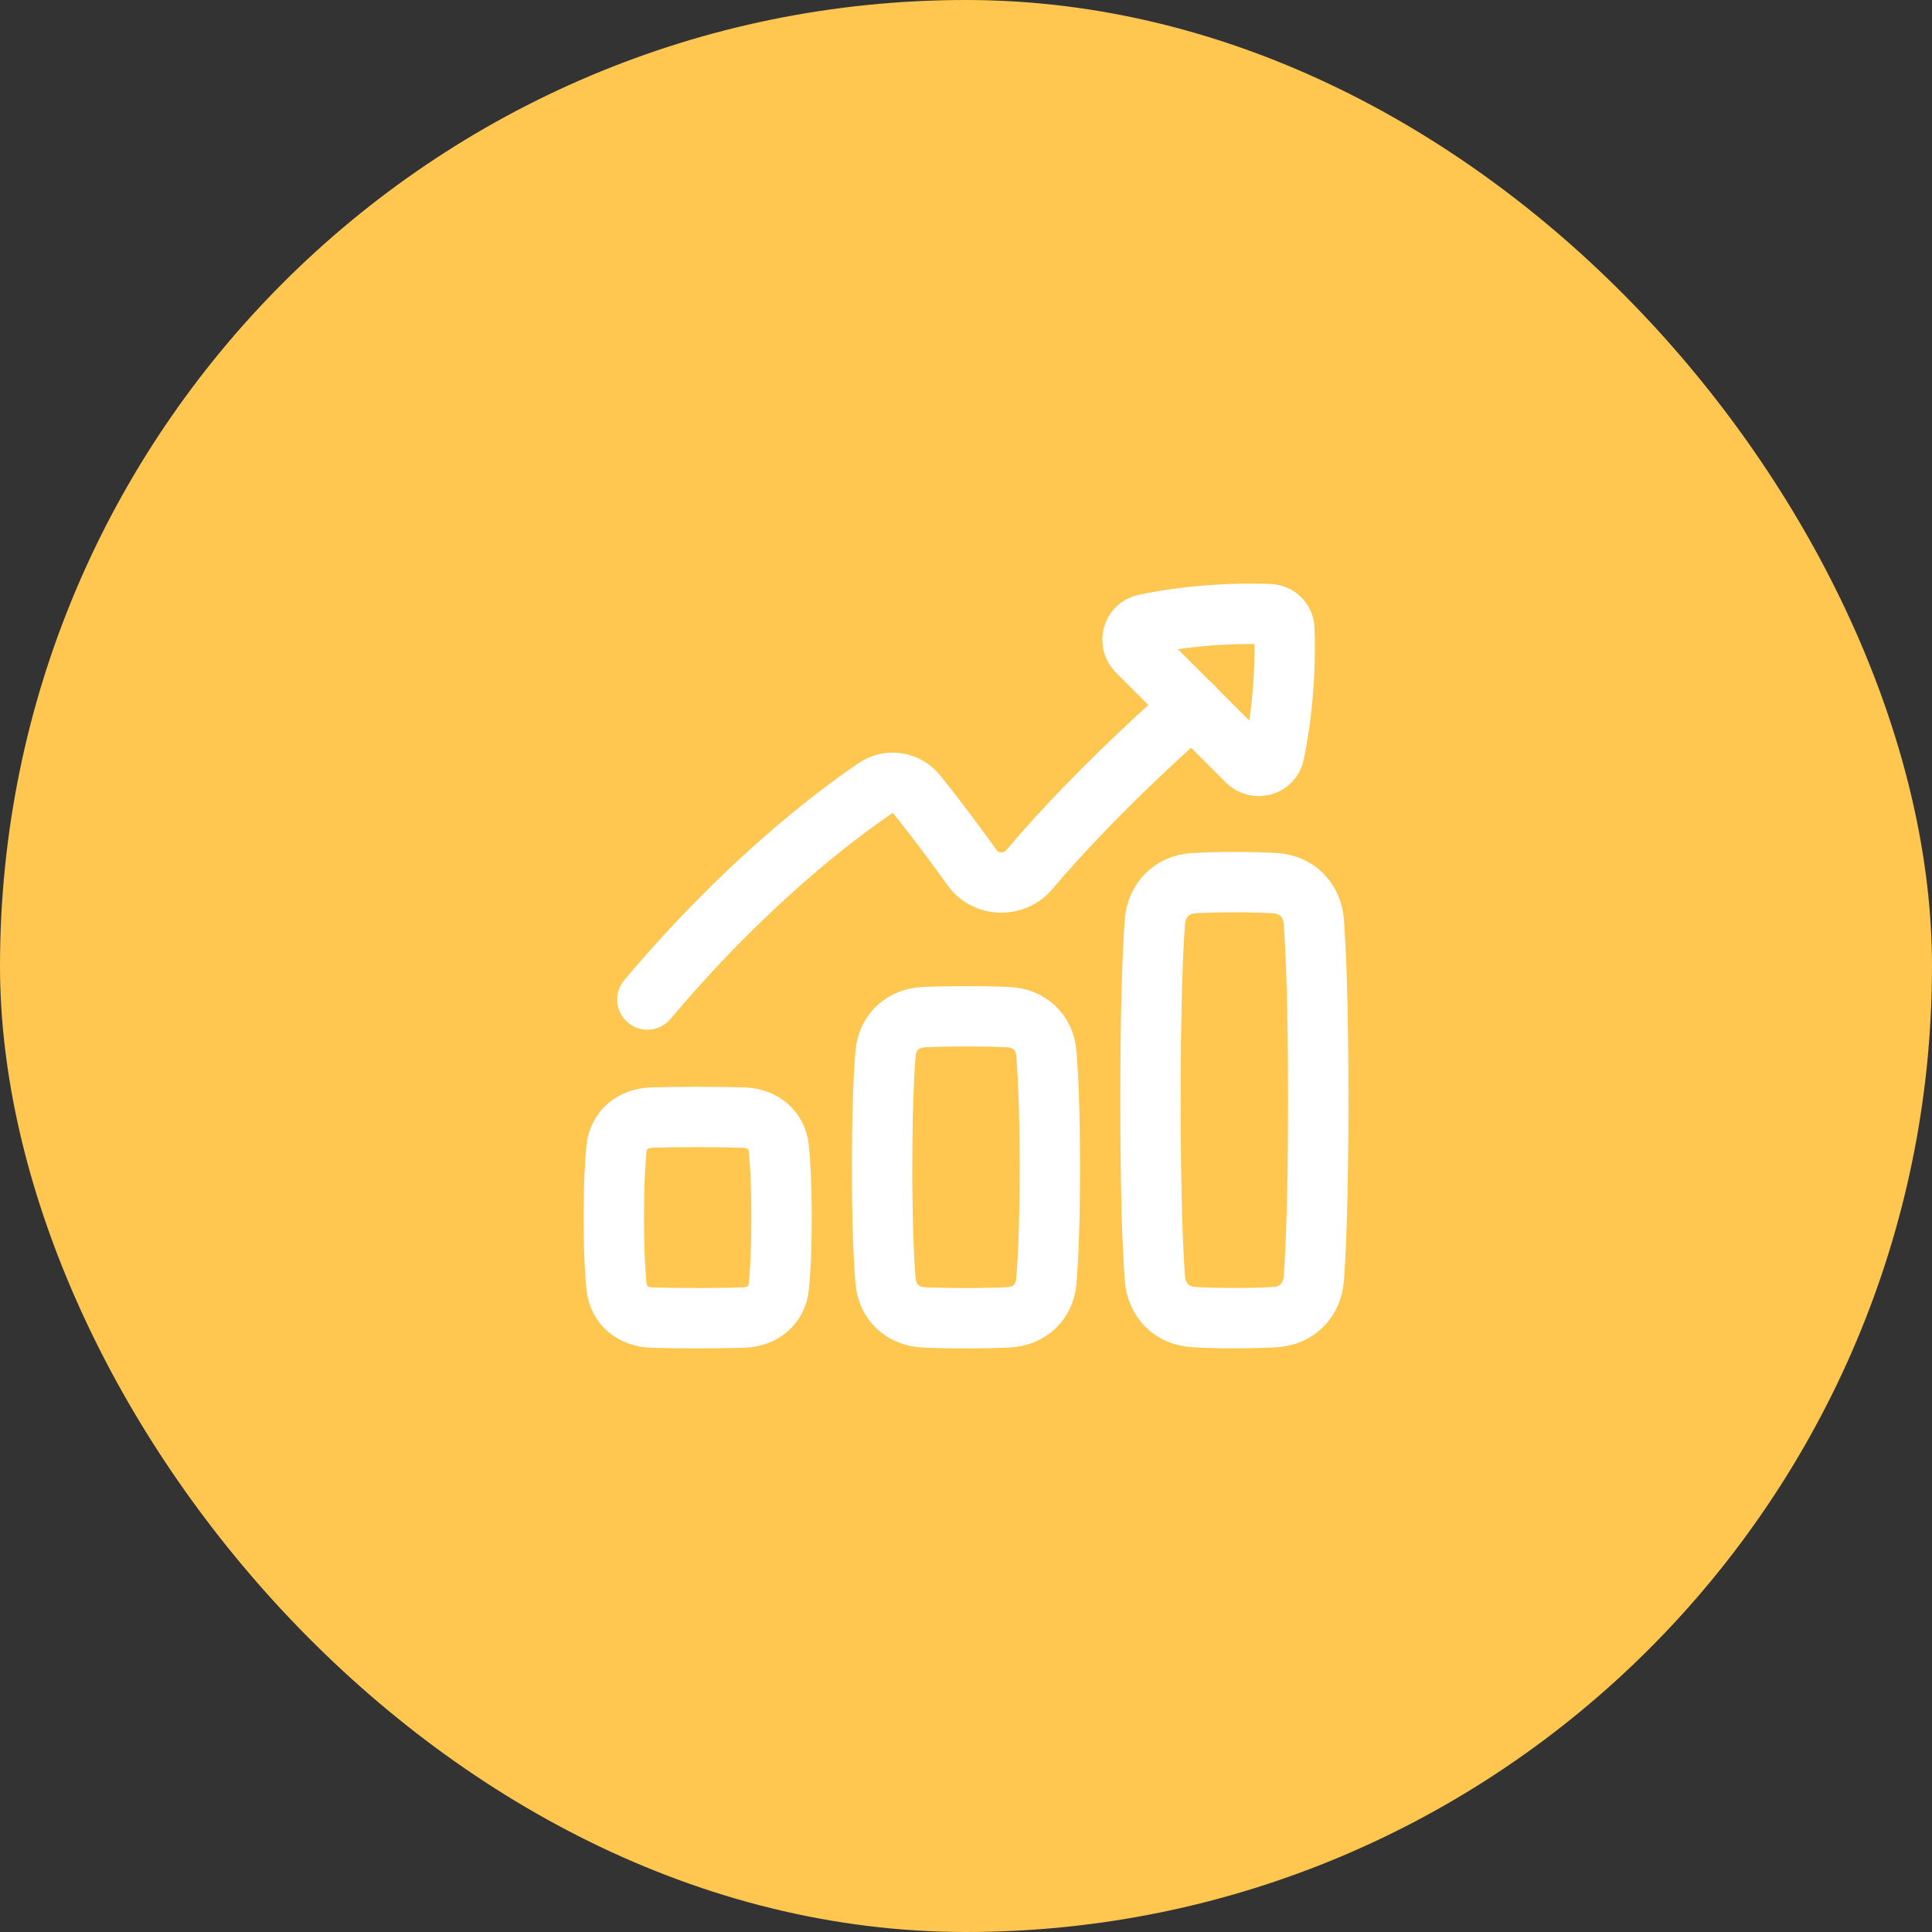 <svg width="48" height="48" viewBox="0 0 48 48" fill="none" xmlns="http://www.w3.org/2000/svg">
<rect x="0" y="0" width="48" height="48" fill="#333333" stroke="none"/>
<rect width="48" height="48" rx="24" fill="#FFC650"/>
<g clip-path="url(#clip0_11946_37242)">
<path d="M16.084 24.833C18.526 21.933 20.744 20.263 21.756 19.578C22.087 19.353 22.523 19.426 22.775 19.737C23.291 20.376 23.781 21.04 24.154 21.561C24.49 22.033 25.201 22.048 25.574 21.604C27.297 19.557 29.626 17.541 29.626 17.541" stroke="white" stroke-width="1.5" stroke-linecap="round" stroke-linejoin="round"/>
<path d="M31.657 18.718C31.934 17.37 31.931 16.182 31.908 15.622C31.899 15.423 31.744 15.268 31.546 15.26C30.986 15.236 29.797 15.233 28.449 15.51C28.136 15.574 28.032 15.958 28.258 16.184L30.983 18.909C31.21 19.135 31.593 19.031 31.657 18.718Z" stroke="white" stroke-width="1.5" stroke-linecap="round" stroke-linejoin="round"/>
<path d="M16.194 32.734C15.725 32.718 15.364 32.434 15.317 31.966C15.28 31.6 15.25 31.055 15.25 30.25C15.25 29.445 15.28 28.9 15.317 28.534C15.364 28.066 15.725 27.782 16.194 27.766C16.473 27.757 16.845 27.75 17.333 27.75C17.822 27.75 18.194 27.757 18.472 27.766C18.942 27.782 19.302 28.066 19.35 28.534C19.387 28.9 19.417 29.445 19.417 30.25C19.417 31.055 19.387 31.6 19.35 31.966C19.302 32.434 18.942 32.718 18.472 32.734C18.194 32.743 17.822 32.75 17.333 32.75C16.845 32.75 16.473 32.743 16.194 32.734Z" stroke="white" stroke-width="1.5" stroke-linecap="round" stroke-linejoin="round"/>
<path d="M29.649 32.722C29.108 32.689 28.732 32.298 28.692 31.756C28.639 31.023 28.584 29.694 28.584 27.333C28.584 24.971 28.639 23.643 28.692 22.909C28.732 22.368 29.108 21.977 29.649 21.943C29.912 21.927 30.246 21.916 30.667 21.916C31.088 21.916 31.423 21.927 31.685 21.943C32.227 21.977 32.603 22.368 32.642 22.909C32.696 23.643 32.751 24.971 32.751 27.333C32.751 29.694 32.696 31.023 32.642 31.756C32.603 32.298 32.227 32.689 31.685 32.722C31.423 32.738 31.088 32.749 30.667 32.749C30.246 32.749 29.912 32.738 29.649 32.722Z" stroke="white" stroke-width="1.5" stroke-linecap="round" stroke-linejoin="round"/>
<path d="M22.957 32.73C22.431 32.707 22.047 32.355 22.002 31.83C21.957 31.289 21.916 30.411 21.916 29C21.916 27.589 21.957 26.711 22.002 26.17C22.047 25.645 22.431 25.293 22.957 25.27C23.223 25.258 23.565 25.25 23.999 25.25C24.433 25.25 24.775 25.258 25.041 25.27C25.568 25.293 25.952 25.645 25.996 26.17C26.042 26.711 26.083 27.589 26.083 29C26.083 30.411 26.042 31.289 25.996 31.83C25.952 32.355 25.568 32.707 25.041 32.73C24.775 32.742 24.433 32.75 23.999 32.75C23.565 32.75 23.223 32.742 22.957 32.73Z" stroke="white" stroke-width="1.5" stroke-linecap="round" stroke-linejoin="round"/>
</g>
<defs>
<clipPath id="clip0_11946_37242">
<rect width="20" height="20" fill="white" transform="translate(14 14)"/>
</clipPath>
</defs>
</svg>

